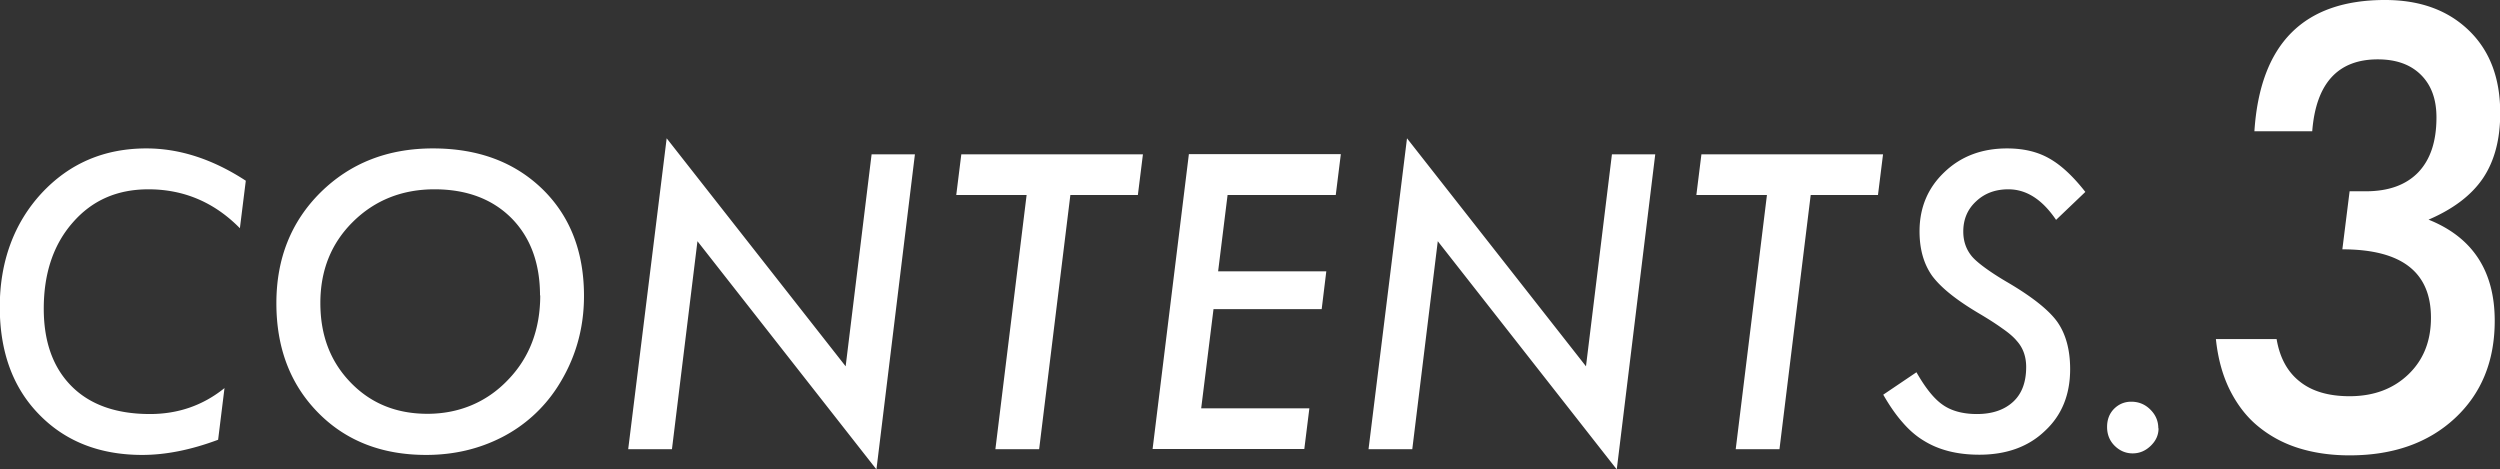 <svg id="_レイヤー_2" data-name="レイヤー 2" xmlns="http://www.w3.org/2000/svg" viewBox="0 0 113.7 21.34"><rect x="0" y="0" width="113.7" height="21.34" fill="#333333" stroke="none"/><g id="_レイヤー_2-2" data-name="レイヤー 2"><g><path d="M11.18 8.21l-.27 2.17C9.75 9.2 8.36 8.61 6.75 8.61c-1.42 0-2.56.5-3.44 1.51-.88 1-1.32 2.31-1.32 3.92 0 1.5.42 2.68 1.27 3.53.84.84 2.03 1.26 3.56 1.26 1.28 0 2.41-.39 3.39-1.18L9.92 20c-1.23.46-2.38.69-3.45.69-1.94 0-3.51-.62-4.7-1.85-1.19-1.22-1.78-2.85-1.78-4.88s.63-3.79 1.89-5.16c1.27-1.37 2.86-2.05 4.78-2.05 1.51 0 3.02.49 4.52 1.47zm15.38 5.25c0 1.53-.41 2.91-1.22 4.16a6.56 6.56 0 01-2.52 2.27c-1.04.53-2.18.8-3.44.8-2.01 0-3.65-.64-4.91-1.92-1.27-1.29-1.9-2.95-1.9-4.98s.67-3.71 2.01-5.04c1.35-1.33 3.05-2 5.11-2s3.71.62 4.98 1.85c1.26 1.23 1.89 2.85 1.89 4.86zm-2-.02c0-1.46-.43-2.64-1.3-3.52-.87-.87-2.04-1.31-3.5-1.31s-2.71.49-3.71 1.48c-.99.98-1.48 2.21-1.48 3.69s.46 2.67 1.38 3.62c.92.95 2.08 1.42 3.49 1.42s2.68-.51 3.66-1.54c.98-1.01 1.47-2.3 1.47-3.85zm17.05-6.42l-1.75 14.33-8.14-10.38-1.16 9.46h-1.99l1.75-14.14 8.14 10.37 1.18-9.64h1.98zm7.07 1.85l-1.42 11.56h-1.99l1.42-11.56h-3.2l.23-1.85h8.26l-.23 1.85h-3.06zm12.3-1.85l-.23 1.85h-4.92l-.43 3.47h4.92l-.21 1.72h-4.92l-.56 4.51h4.92l-.23 1.85h-6.9l1.65-13.41h6.9zm14.3 0l-1.75 14.33-8.14-10.38-1.16 9.46h-1.99l1.75-14.14 8.14 10.37 1.18-9.64h1.98zm7.07 1.85l-1.42 11.56h-1.99l1.42-11.56h-3.21l.23-1.85h8.26l-.23 1.85h-3.06zm12.49-.14L93.51 10c-.63-.93-1.35-1.39-2.17-1.39-.59 0-1.08.18-1.47.55-.39.36-.58.82-.58 1.37 0 .44.13.82.4 1.14.13.15.33.32.59.51s.58.4.97.63c1.15.67 1.92 1.28 2.31 1.82.39.55.59 1.27.59 2.16 0 1.16-.38 2.1-1.15 2.81-.75.72-1.75 1.08-2.98 1.08-1 0-1.84-.21-2.53-.64-.35-.21-.67-.49-.97-.84-.3-.34-.59-.76-.87-1.25l1.51-1.02c.41.72.81 1.22 1.21 1.49.39.27.91.41 1.54.41.7 0 1.25-.19 1.65-.56s.59-.9.59-1.58c0-.47-.14-.87-.43-1.19-.14-.17-.36-.36-.65-.56-.29-.21-.65-.44-1.09-.7-1.01-.6-1.71-1.16-2.11-1.7-.38-.54-.57-1.21-.57-2.02 0-1.08.38-1.98 1.13-2.69.75-.72 1.7-1.08 2.85-1.08.75 0 1.38.15 1.91.45.54.3 1.09.81 1.66 1.54zm3.33 10.75c0 .31-.12.57-.36.8-.24.23-.51.34-.82.34s-.59-.12-.82-.35c-.23-.23-.34-.52-.34-.85s.1-.6.31-.82c.22-.22.48-.33.79-.33.34 0 .63.12.87.36s.36.52.36.85zm2.61-4.06h2.76c.14.84.49 1.49 1.05 1.93.56.45 1.32.67 2.27.67 1.09 0 1.98-.33 2.67-.99.69-.66 1.03-1.52 1.03-2.58 0-2.08-1.34-3.11-4.03-3.11l.33-2.64h.73c1.03 0 1.82-.28 2.38-.85.56-.58.84-1.41.84-2.51 0-.82-.23-1.46-.7-1.93s-1.12-.71-1.97-.71c-1.81 0-2.81 1.09-2.98 3.27h-2.63c.26-3.98 2.24-5.97 5.94-5.97 1.59 0 2.86.46 3.82 1.39.95.92 1.42 2.17 1.42 3.75 0 1.2-.26 2.18-.78 2.96-.52.77-1.34 1.4-2.48 1.89 2 .8 3.01 2.33 3.01 4.6 0 1.84-.61 3.32-1.82 4.44s-2.81 1.68-4.78 1.68c-.88 0-1.67-.12-2.38-.35-.71-.23-1.32-.58-1.84-1.02s-.93-1-1.25-1.65c-.32-.66-.52-1.41-.61-2.26z" fill="#fff"/></g></g></svg>